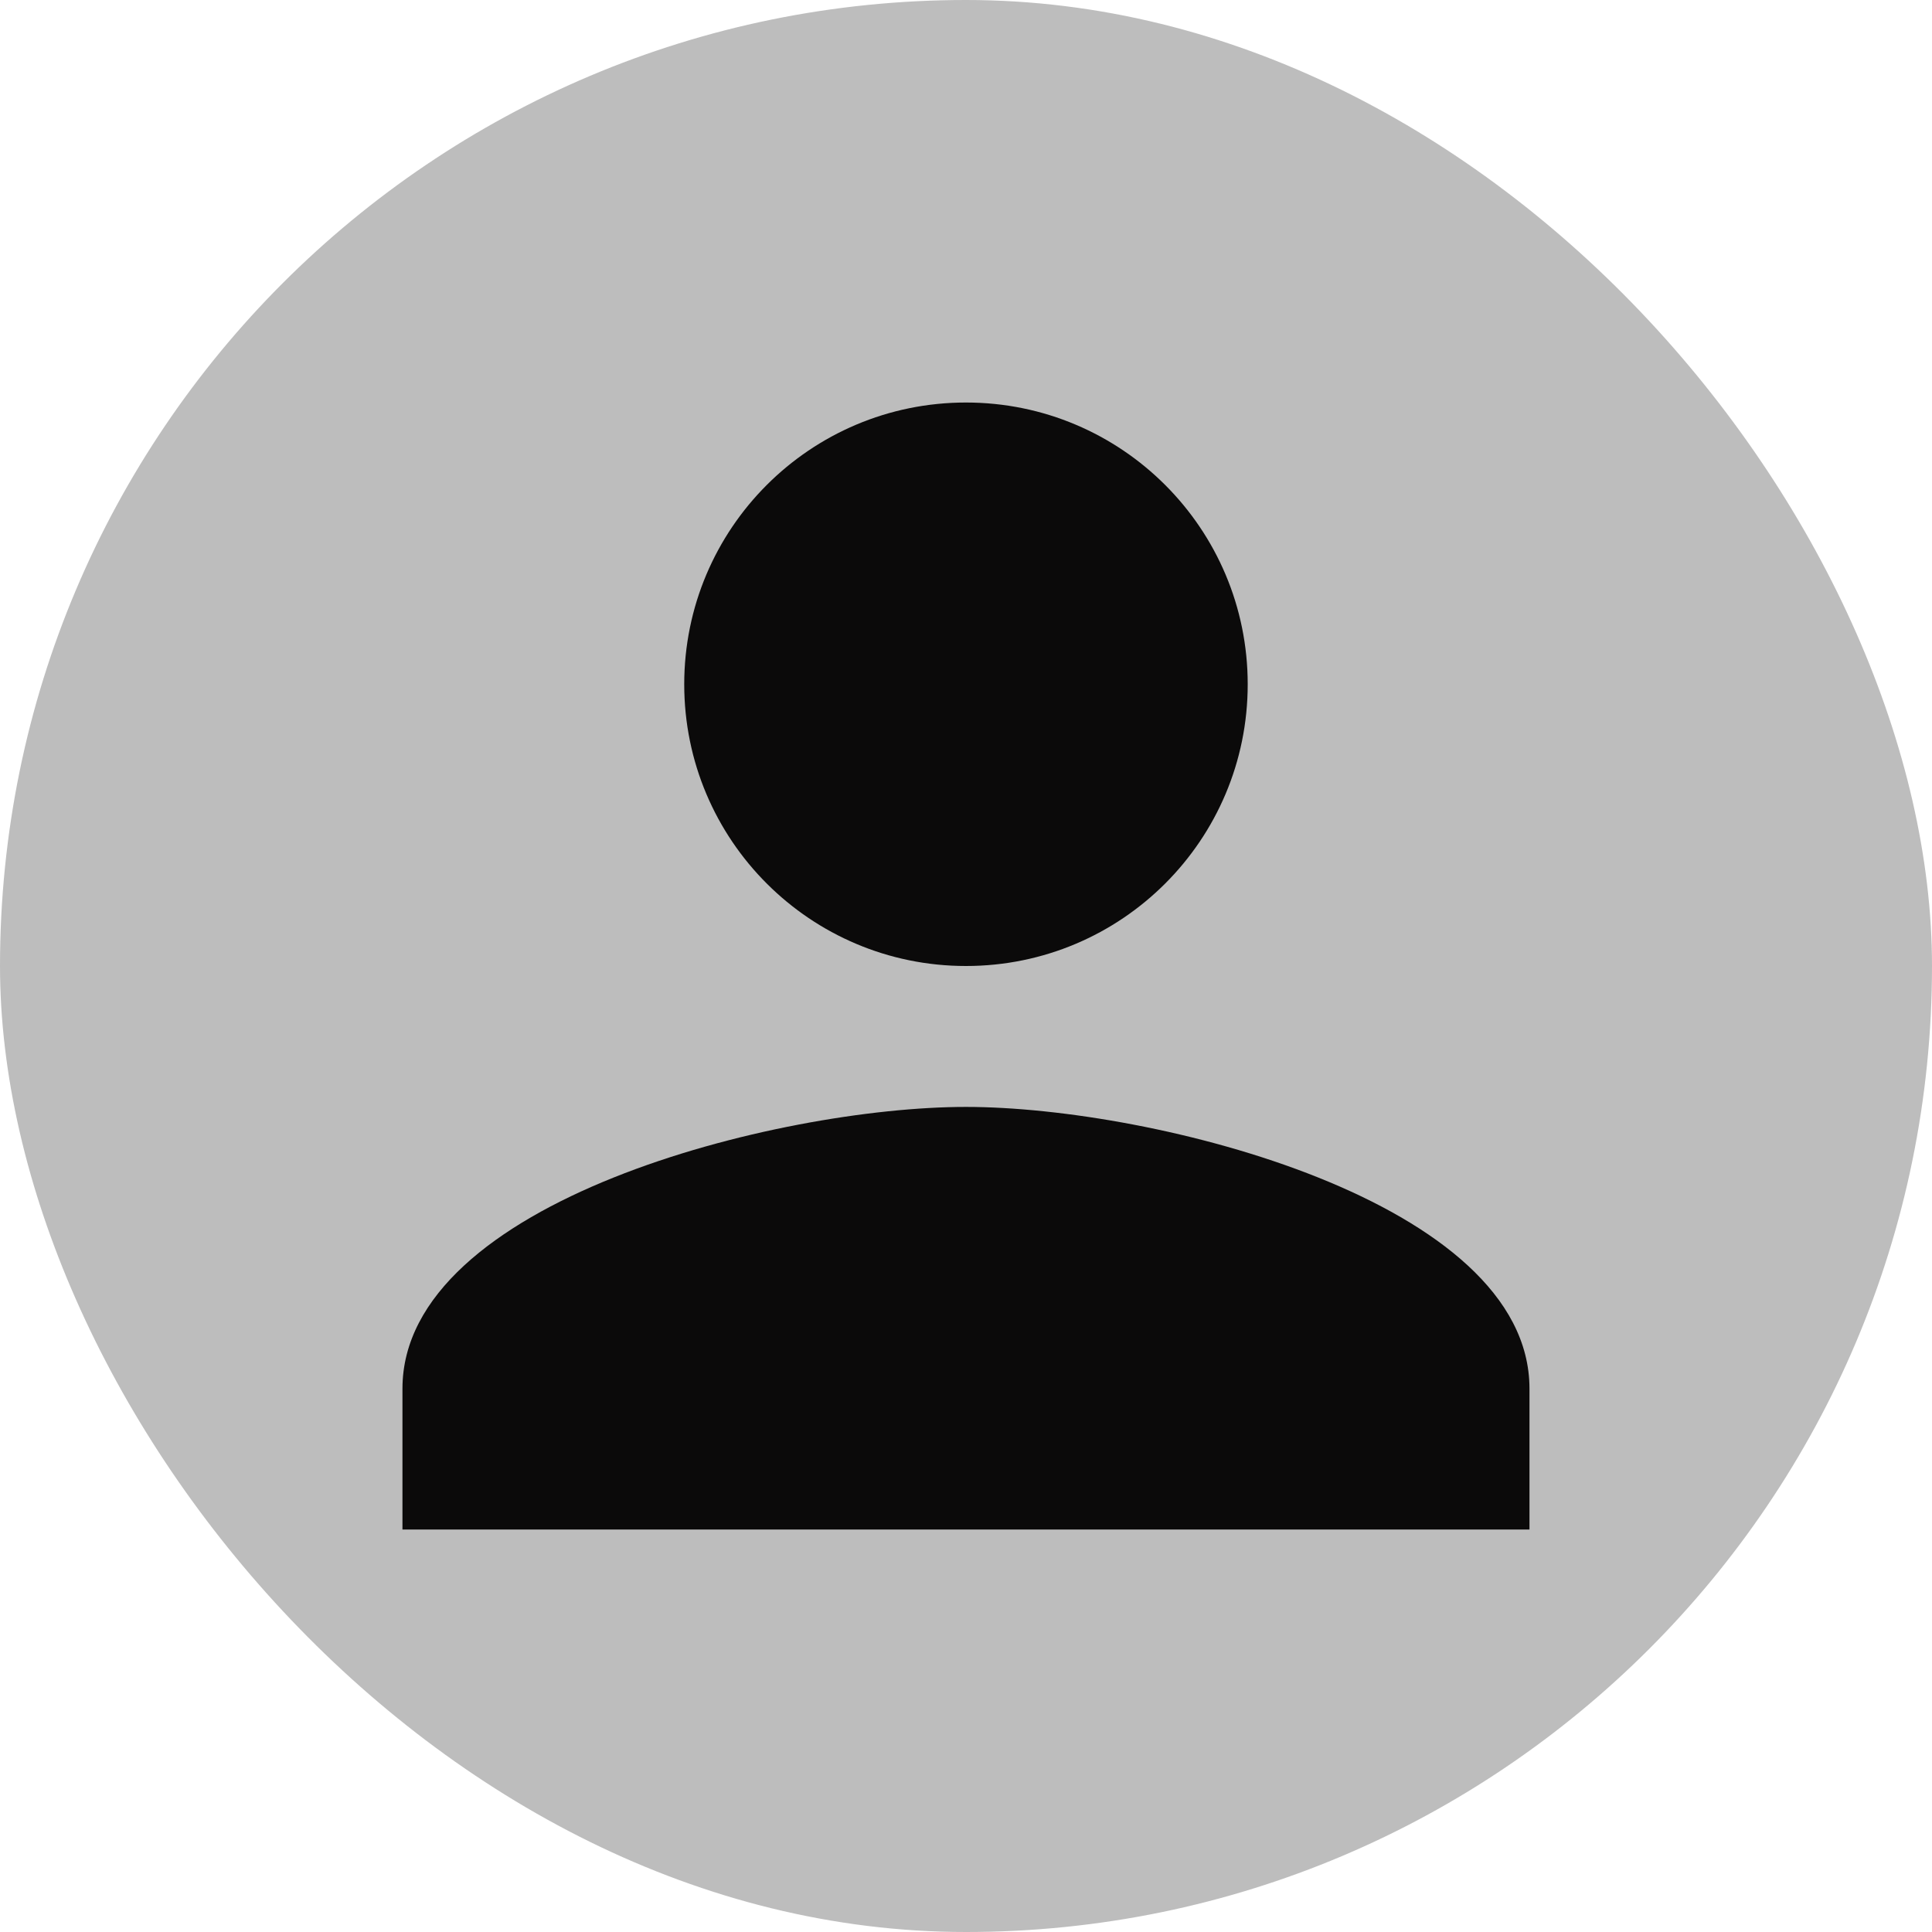 <svg width="32" height="32" viewBox="0 0 32 32" fill="none" xmlns="http://www.w3.org/2000/svg">
<rect width="32" height="32" rx="16" fill="#BDBDBD"/>
<path d="M15.999 16C18.578 16 20.666 13.912 20.666 11.334C20.666 8.755 18.578 6.667 15.999 6.667C13.421 6.667 11.333 8.755 11.333 11.334C11.333 13.912 13.421 16 15.999 16ZM15.999 18.334C12.884 18.334 6.666 19.897 6.666 23V25.334H25.333V23C25.333 19.897 19.114 18.334 15.999 18.334Z" fill="#0B0A0A"/>
</svg>
